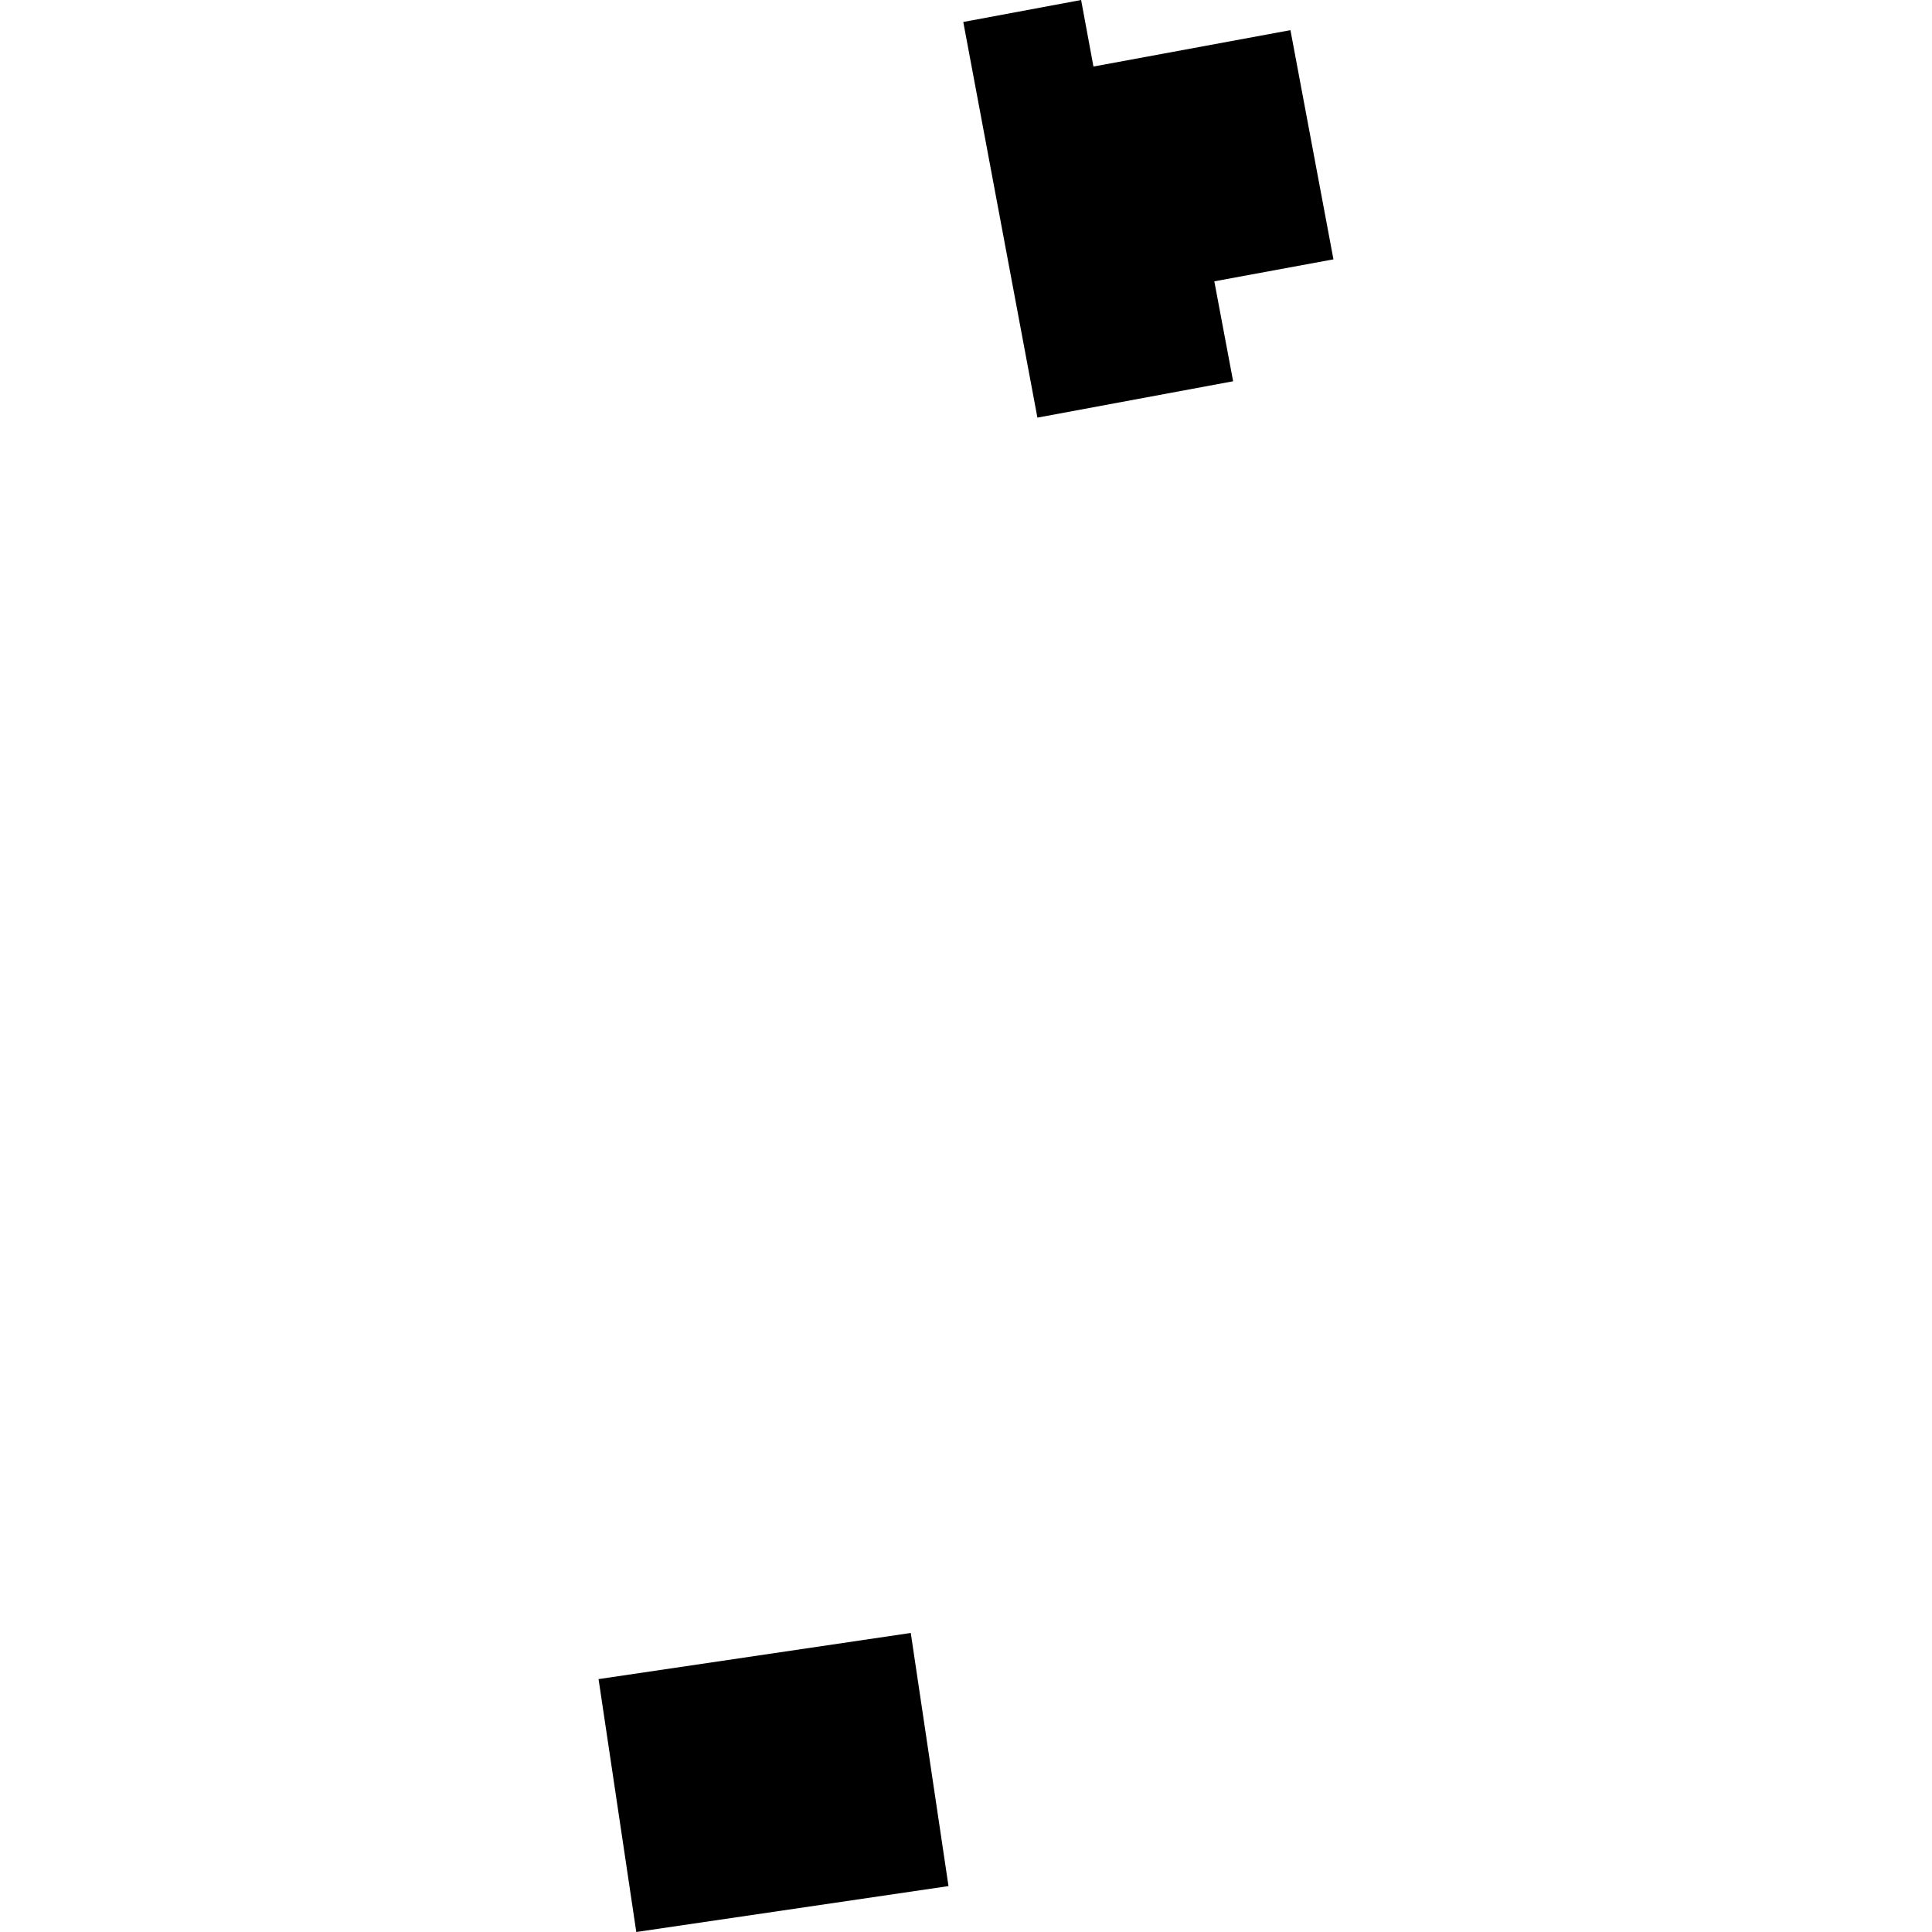<?xml version="1.0" encoding="utf-8" standalone="no"?>
<!DOCTYPE svg PUBLIC "-//W3C//DTD SVG 1.1//EN"
  "http://www.w3.org/Graphics/SVG/1.1/DTD/svg11.dtd">
<!-- Created with matplotlib (https://matplotlib.org/) -->
<svg height="288pt" version="1.1" viewBox="0 0 288 288" width="288pt" xmlns="http://www.w3.org/2000/svg" xmlns:xlink="http://www.w3.org/1999/xlink">
 <defs>
  <style type="text/css">
*{stroke-linecap:butt;stroke-linejoin:round;}
  </style>
 </defs>
 <g id="figure_1">
  <g id="patch_1">
   <path d="M 0 288 
L 288 288 
L 288 0 
L 0 0 
z
" style="fill:none;opacity:0;"/>
  </g>
  <g id="axes_1">
   <g id="PatchCollection_1">
    <path clip-path="url(#p312347e488)" d="M 192.364 4.495 
L 162.999 9.919 
L 161.161 0 
L 143.593 3.275 
L 154.645 62.255 
L 183.82 56.833 
L 181.016 41.937 
L 198.774 38.66 
L 192.364 4.495 
"/>
    <path clip-path="url(#p312347e488)" d="M 89.226 250.301 
L 135.766 243.422 
L 141.391 281.157 
L 94.85 288 
L 89.226 250.301 
"/>
   </g>
  </g>
 </g>
 <defs>
  <clipPath id="p312347e488">
   <rect height="288" width="109.548" x="89.226" y="0"/>
  </clipPath>
 </defs>
</svg>
